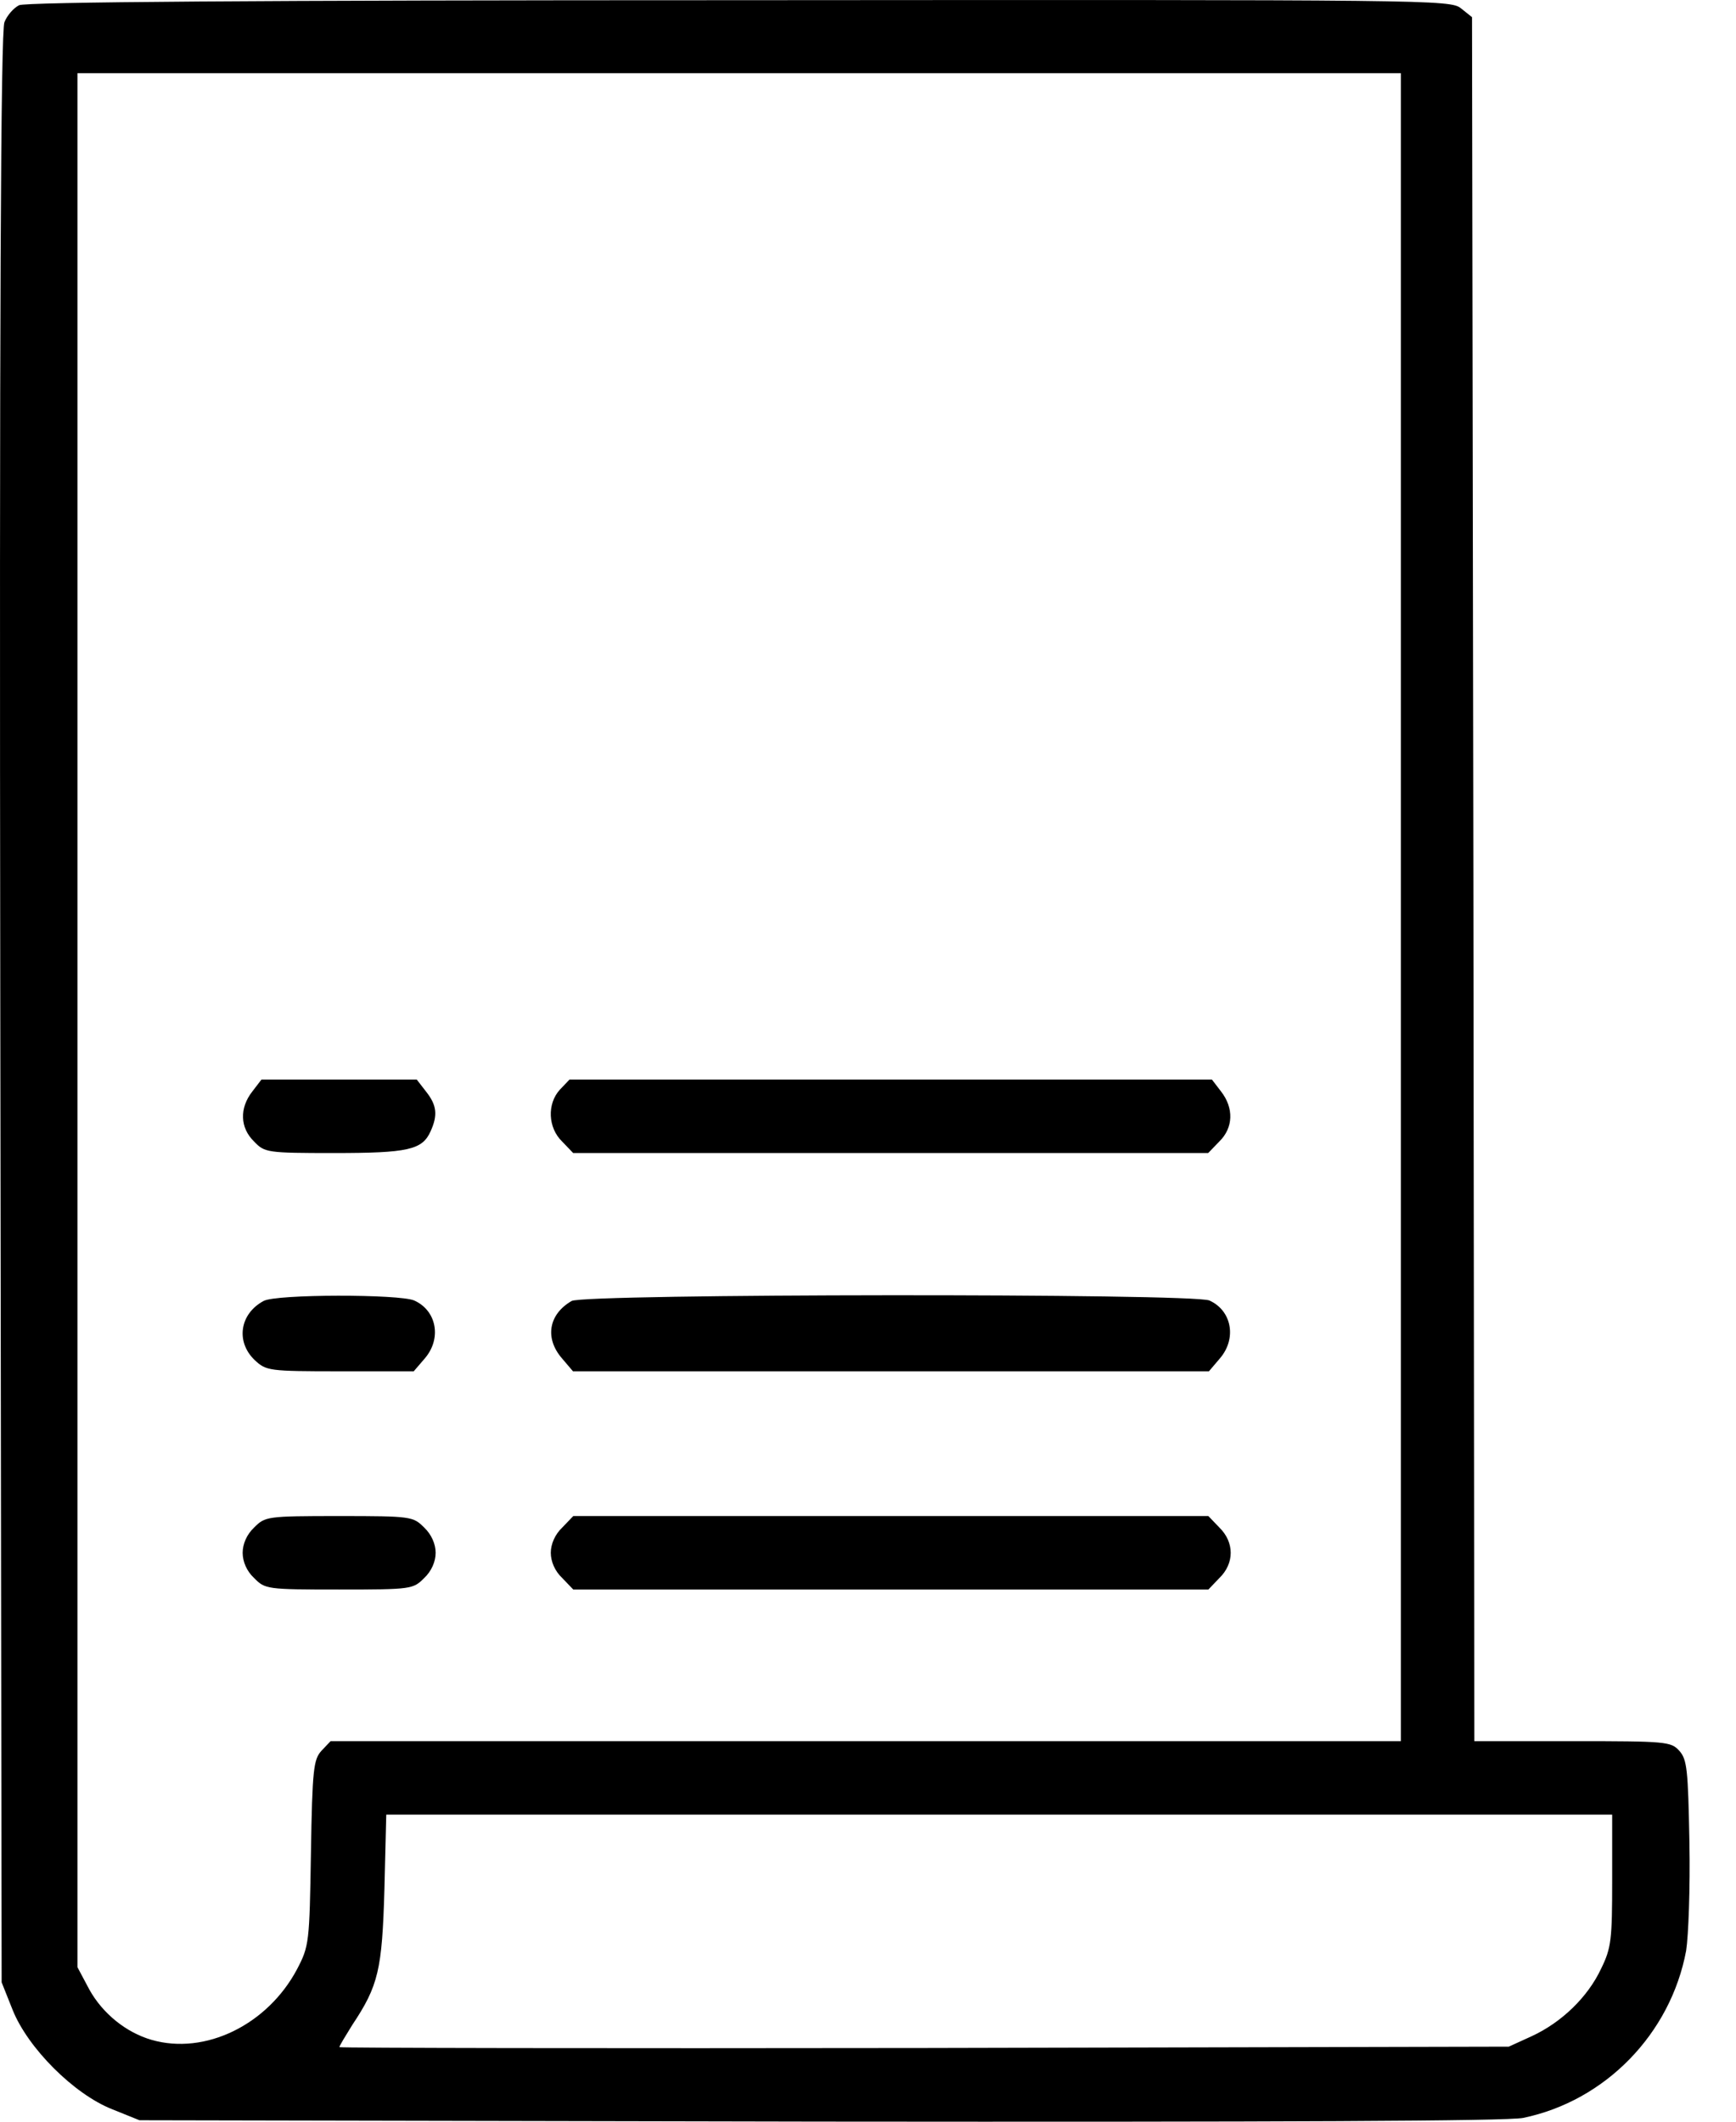 <svg width="18" height="22" viewBox="0 0 18 22" fill="none" xmlns="http://www.w3.org/2000/svg">
<path d="M0.198 0.054C0.141 0.083 0.074 0.159 0.046 0.23C0.008 0.316 -0.007 3.275 0.003 10.455L0.017 20.555L0.131 20.841C0.289 21.236 0.765 21.713 1.161 21.87L1.446 21.985L8.498 21.999C13.286 22.004 15.625 21.994 15.792 21.961C16.645 21.785 17.322 21.089 17.483 20.227C17.507 20.074 17.526 19.574 17.517 19.102C17.503 18.349 17.493 18.244 17.412 18.154C17.326 18.059 17.279 18.054 16.307 18.054H15.287L15.277 9.116L15.263 0.178L15.149 0.087C15.039 -0.003 14.858 -0.003 7.669 0.002C2.614 0.002 0.27 0.021 0.198 0.054ZM14.525 9.407V18.054H8.974H3.428L3.333 18.154C3.252 18.244 3.238 18.34 3.224 19.212C3.209 20.145 3.205 20.179 3.081 20.417C2.776 20.994 2.128 21.313 1.57 21.151C1.308 21.075 1.065 20.879 0.927 20.631L0.803 20.398V10.579V0.759H7.664H14.525V9.407ZM16.716 19.493C16.716 20.112 16.707 20.198 16.602 20.412C16.464 20.708 16.192 20.97 15.883 21.113L15.644 21.222L9.584 21.236C6.249 21.241 3.519 21.236 3.519 21.227C3.519 21.213 3.581 21.113 3.652 20.998C3.924 20.589 3.962 20.427 3.986 19.588L4.005 18.816H10.361H16.716V19.493Z" fill="black"/>
<path d="M2.616 11.318C2.482 11.489 2.487 11.694 2.635 11.837C2.744 11.951 2.768 11.956 3.464 11.956C4.231 11.956 4.378 11.923 4.464 11.732C4.54 11.565 4.531 11.461 4.417 11.318L4.321 11.194H3.516H2.711L2.616 11.318Z" fill="black"/>
<path d="M5.805 11.299C5.671 11.446 5.681 11.694 5.829 11.837L5.943 11.956H9.235H12.527L12.642 11.837C12.789 11.694 12.794 11.489 12.661 11.318L12.566 11.194H9.235H5.905L5.805 11.299Z" fill="black"/>
<path d="M2.733 13.49C2.485 13.623 2.442 13.914 2.642 14.104C2.761 14.214 2.785 14.219 3.528 14.219H4.29L4.405 14.085C4.581 13.88 4.529 13.59 4.295 13.485C4.143 13.418 2.861 13.418 2.733 13.49Z" fill="black"/>
<path d="M5.927 13.49C5.688 13.628 5.646 13.876 5.827 14.085L5.941 14.219H9.238H12.535L12.649 14.085C12.825 13.88 12.773 13.59 12.54 13.485C12.373 13.409 6.06 13.414 5.927 13.49Z" fill="black"/>
<path d="M2.635 15.839C2.558 15.911 2.516 16.011 2.516 16.101C2.516 16.192 2.558 16.292 2.635 16.363C2.749 16.478 2.763 16.482 3.516 16.482C4.269 16.482 4.283 16.478 4.398 16.363C4.474 16.292 4.517 16.192 4.517 16.101C4.517 16.011 4.474 15.911 4.398 15.839C4.283 15.725 4.269 15.72 3.516 15.72C2.763 15.72 2.749 15.725 2.635 15.839Z" fill="black"/>
<path d="M5.83 15.839C5.754 15.911 5.711 16.011 5.711 16.101C5.711 16.192 5.754 16.292 5.83 16.363L5.944 16.482H9.237H12.529L12.643 16.363C12.8 16.211 12.8 15.992 12.643 15.839L12.529 15.72H9.237H5.944L5.83 15.839Z" fill="black"/>
</svg>
